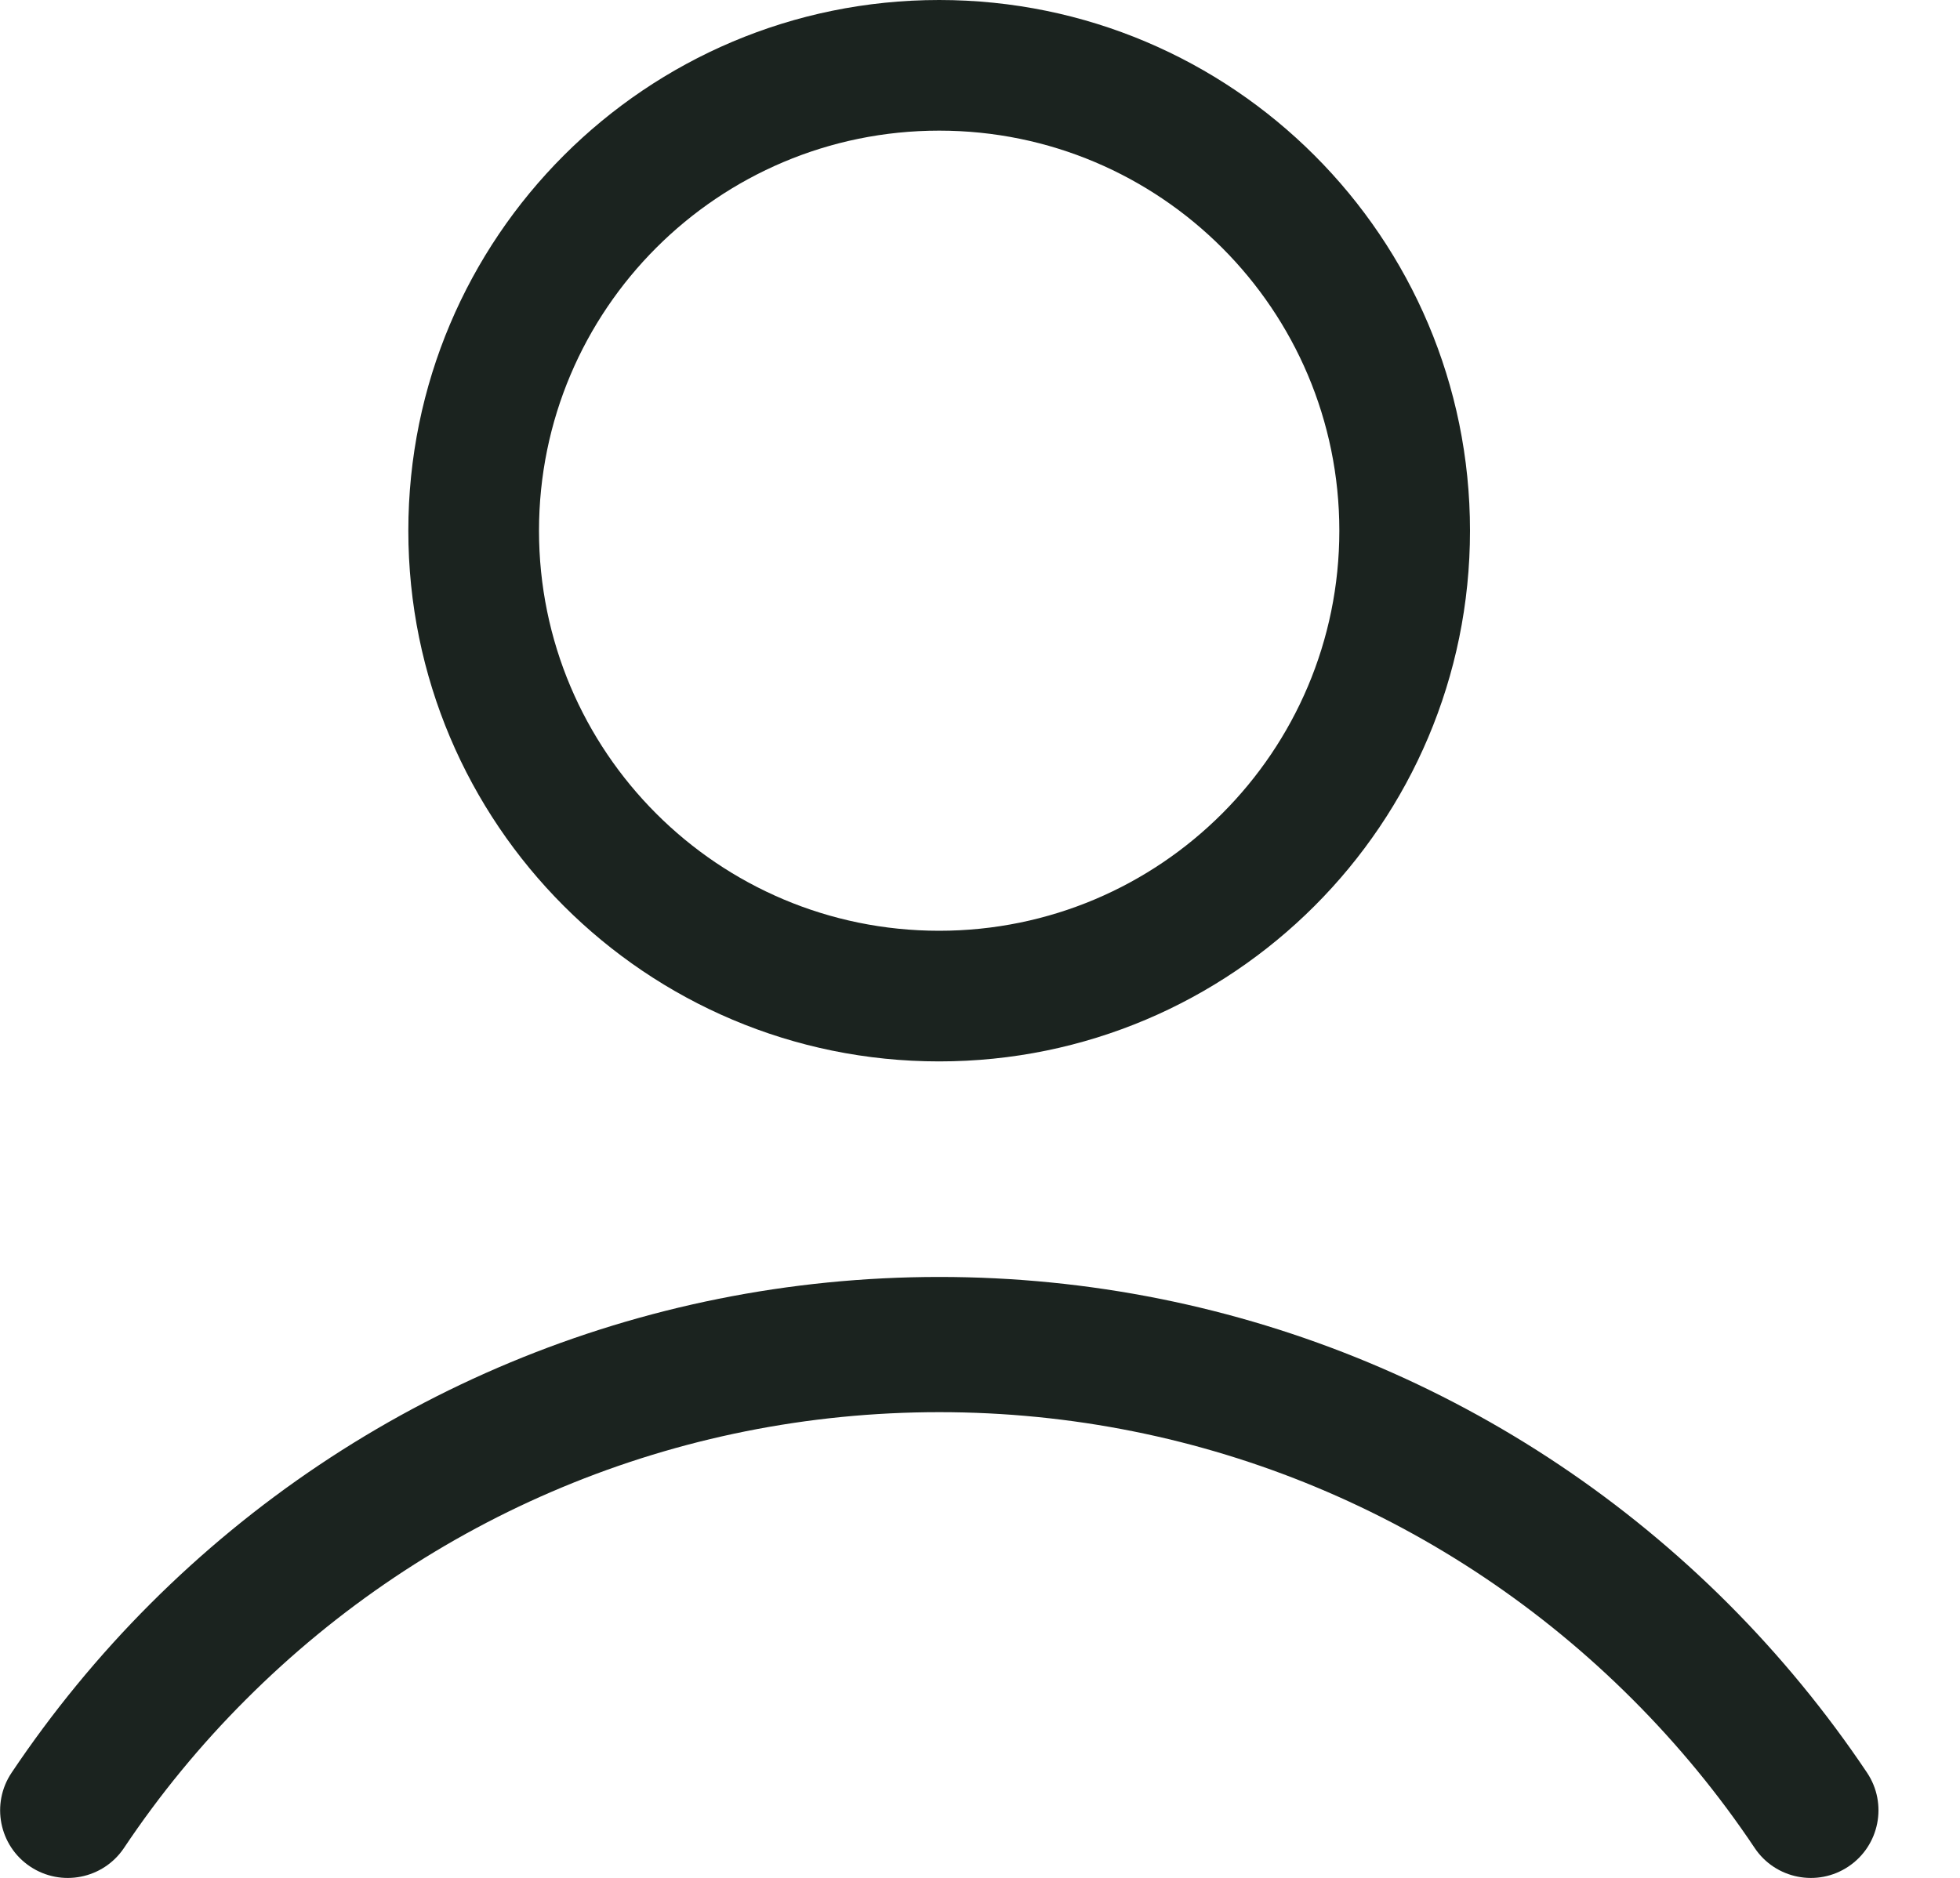 <svg width="24" height="23" viewBox="0 0 24 23" fill="none" xmlns="http://www.w3.org/2000/svg">
<path fill-rule="evenodd" clip-rule="evenodd" d="M11.5 0C15.09 0 18 2.91 18 6.5C18 10.09 15.09 13 11.5 13C7.91 13 5 10.09 5 6.5C5 2.91 7.91 0 11.5 0ZM11.5 1.6C8.794 1.6 6.6 3.794 6.6 6.5C6.6 9.206 8.794 11.4 11.5 11.4C14.206 11.4 16.4 9.206 16.4 6.5C16.4 3.794 14.206 1.6 11.5 1.6ZM21.162 19.642C18.617 17.097 15.174 15.64 11.502 15.64C7.83 15.64 4.387 17.097 1.842 19.642C1.209 20.275 0.64 20.969 0.142 21.712C-0.113 22.092 -0.011 22.607 0.369 22.861C0.749 23.115 1.263 23.014 1.518 22.634C1.955 21.98 2.456 21.37 3.013 20.814C5.25 18.575 8.274 17.296 11.502 17.296C14.73 17.296 17.754 18.575 19.991 20.814C20.547 21.37 21.049 21.98 21.486 22.634C21.74 23.014 22.255 23.115 22.634 22.861C23.014 22.607 23.116 22.092 22.862 21.712C22.364 20.969 21.794 20.275 21.162 19.642Z" fill="#1B231F"/>
</svg>
